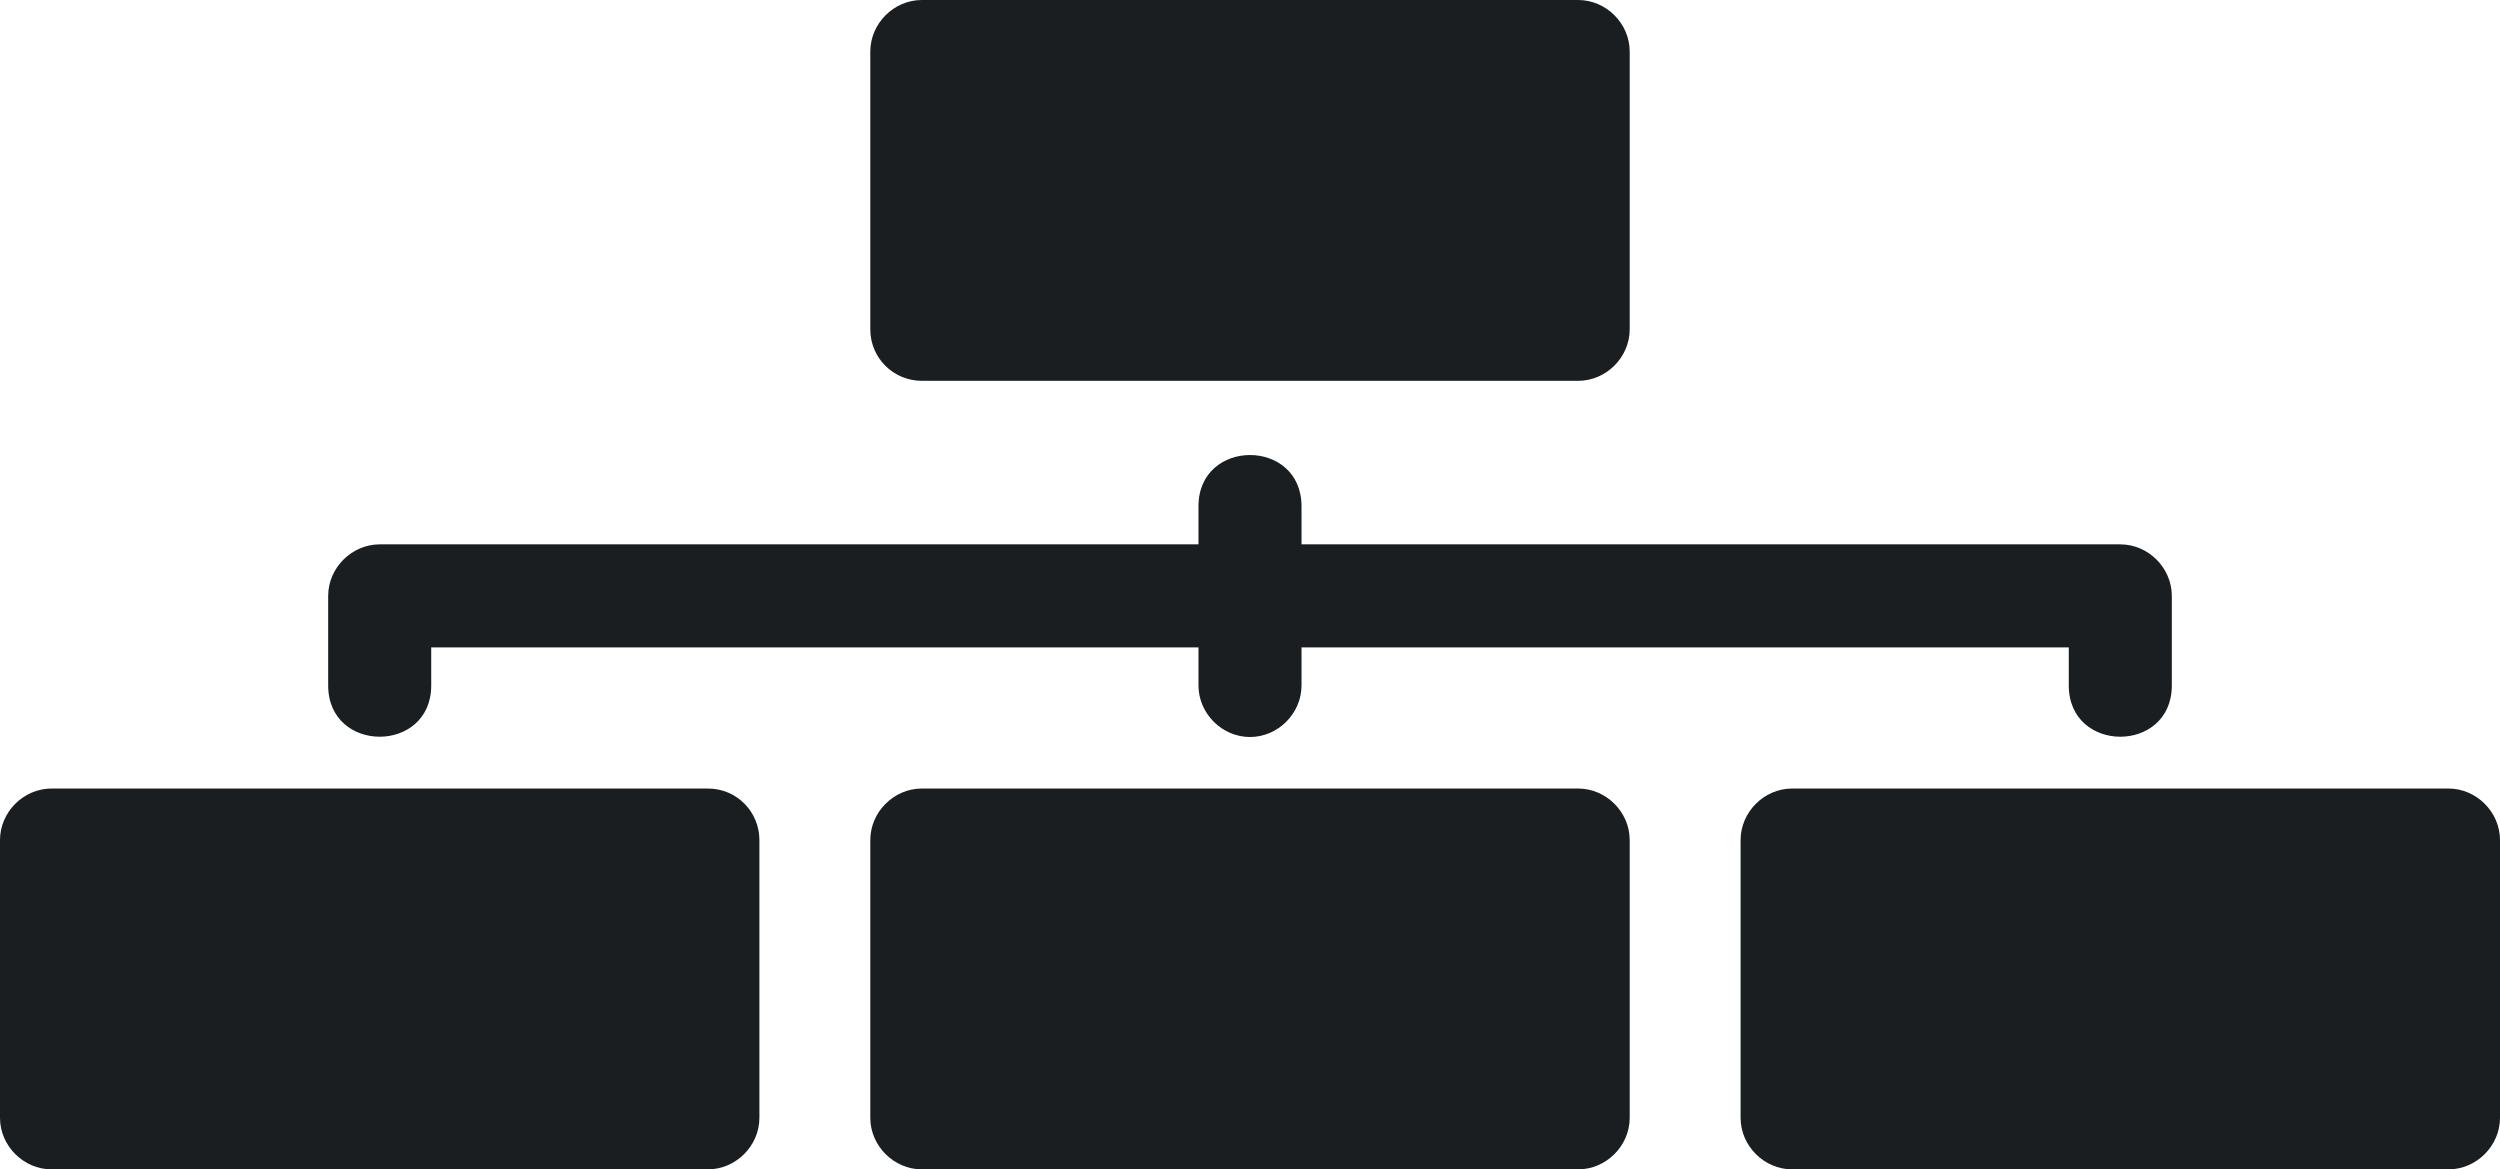 <?xml version="1.0" encoding="UTF-8" standalone="no"?><svg xmlns="http://www.w3.org/2000/svg" xmlns:xlink="http://www.w3.org/1999/xlink" fill="#1a1e21" height="104.4" preserveAspectRatio="xMidYMid meet" version="1" viewBox="0.0 0.0 223.2 104.4" width="223.2" zoomAndPan="magnify"><g id="change1_1"><path d="M63.2,70.4H4.6C2.1,70.4,0,72.5,0,75v24.8c0,2.5,2.1,4.6,4.6,4.6h58.6c2.5,0,4.6-2.1,4.6-4.6V75 C67.8,72.5,65.8,70.4,63.2,70.4z"/><path d="M140.9,70.4H82.3c-2.5,0-4.6,2.1-4.6,4.6v24.8c0,2.5,2.1,4.6,4.6,4.6h58.6c2.5,0,4.6-2.1,4.6-4.6V75 C145.5,72.5,143.4,70.4,140.9,70.4z"/><path d="M82.3,34h58.6c2.5,0,4.6-2.1,4.6-4.6V4.6c0-2.5-2.1-4.6-4.6-4.6H82.3c-2.5,0-4.6,2.1-4.6,4.6v24.8C77.7,32,79.8,34,82.3,34 z"/><path d="M218.6,70.4H160c-2.5,0-4.6,2.1-4.6,4.6v24.8c0,2.5,2.1,4.6,4.6,4.6h58.6c2.5,0,4.6-2.1,4.6-4.6V75 C223.2,72.5,221.1,70.4,218.6,70.4z"/><path d="M38.5,61.2v-3.4H107v3.4c0,2.5,2.1,4.6,4.6,4.6s4.6-2.1,4.6-4.6v-3.4h68.5v3.4c0,6.1,9.2,6.1,9.2,0v-8 c0-2.5-2.1-4.6-4.6-4.6h-73.1v-3.4c0-6.1-9.2-6.1-9.2,0v3.4H33.9c-2.5,0-4.6,2.1-4.6,4.6v8C29.3,67.3,38.5,67.3,38.5,61.2z"/></g></svg>